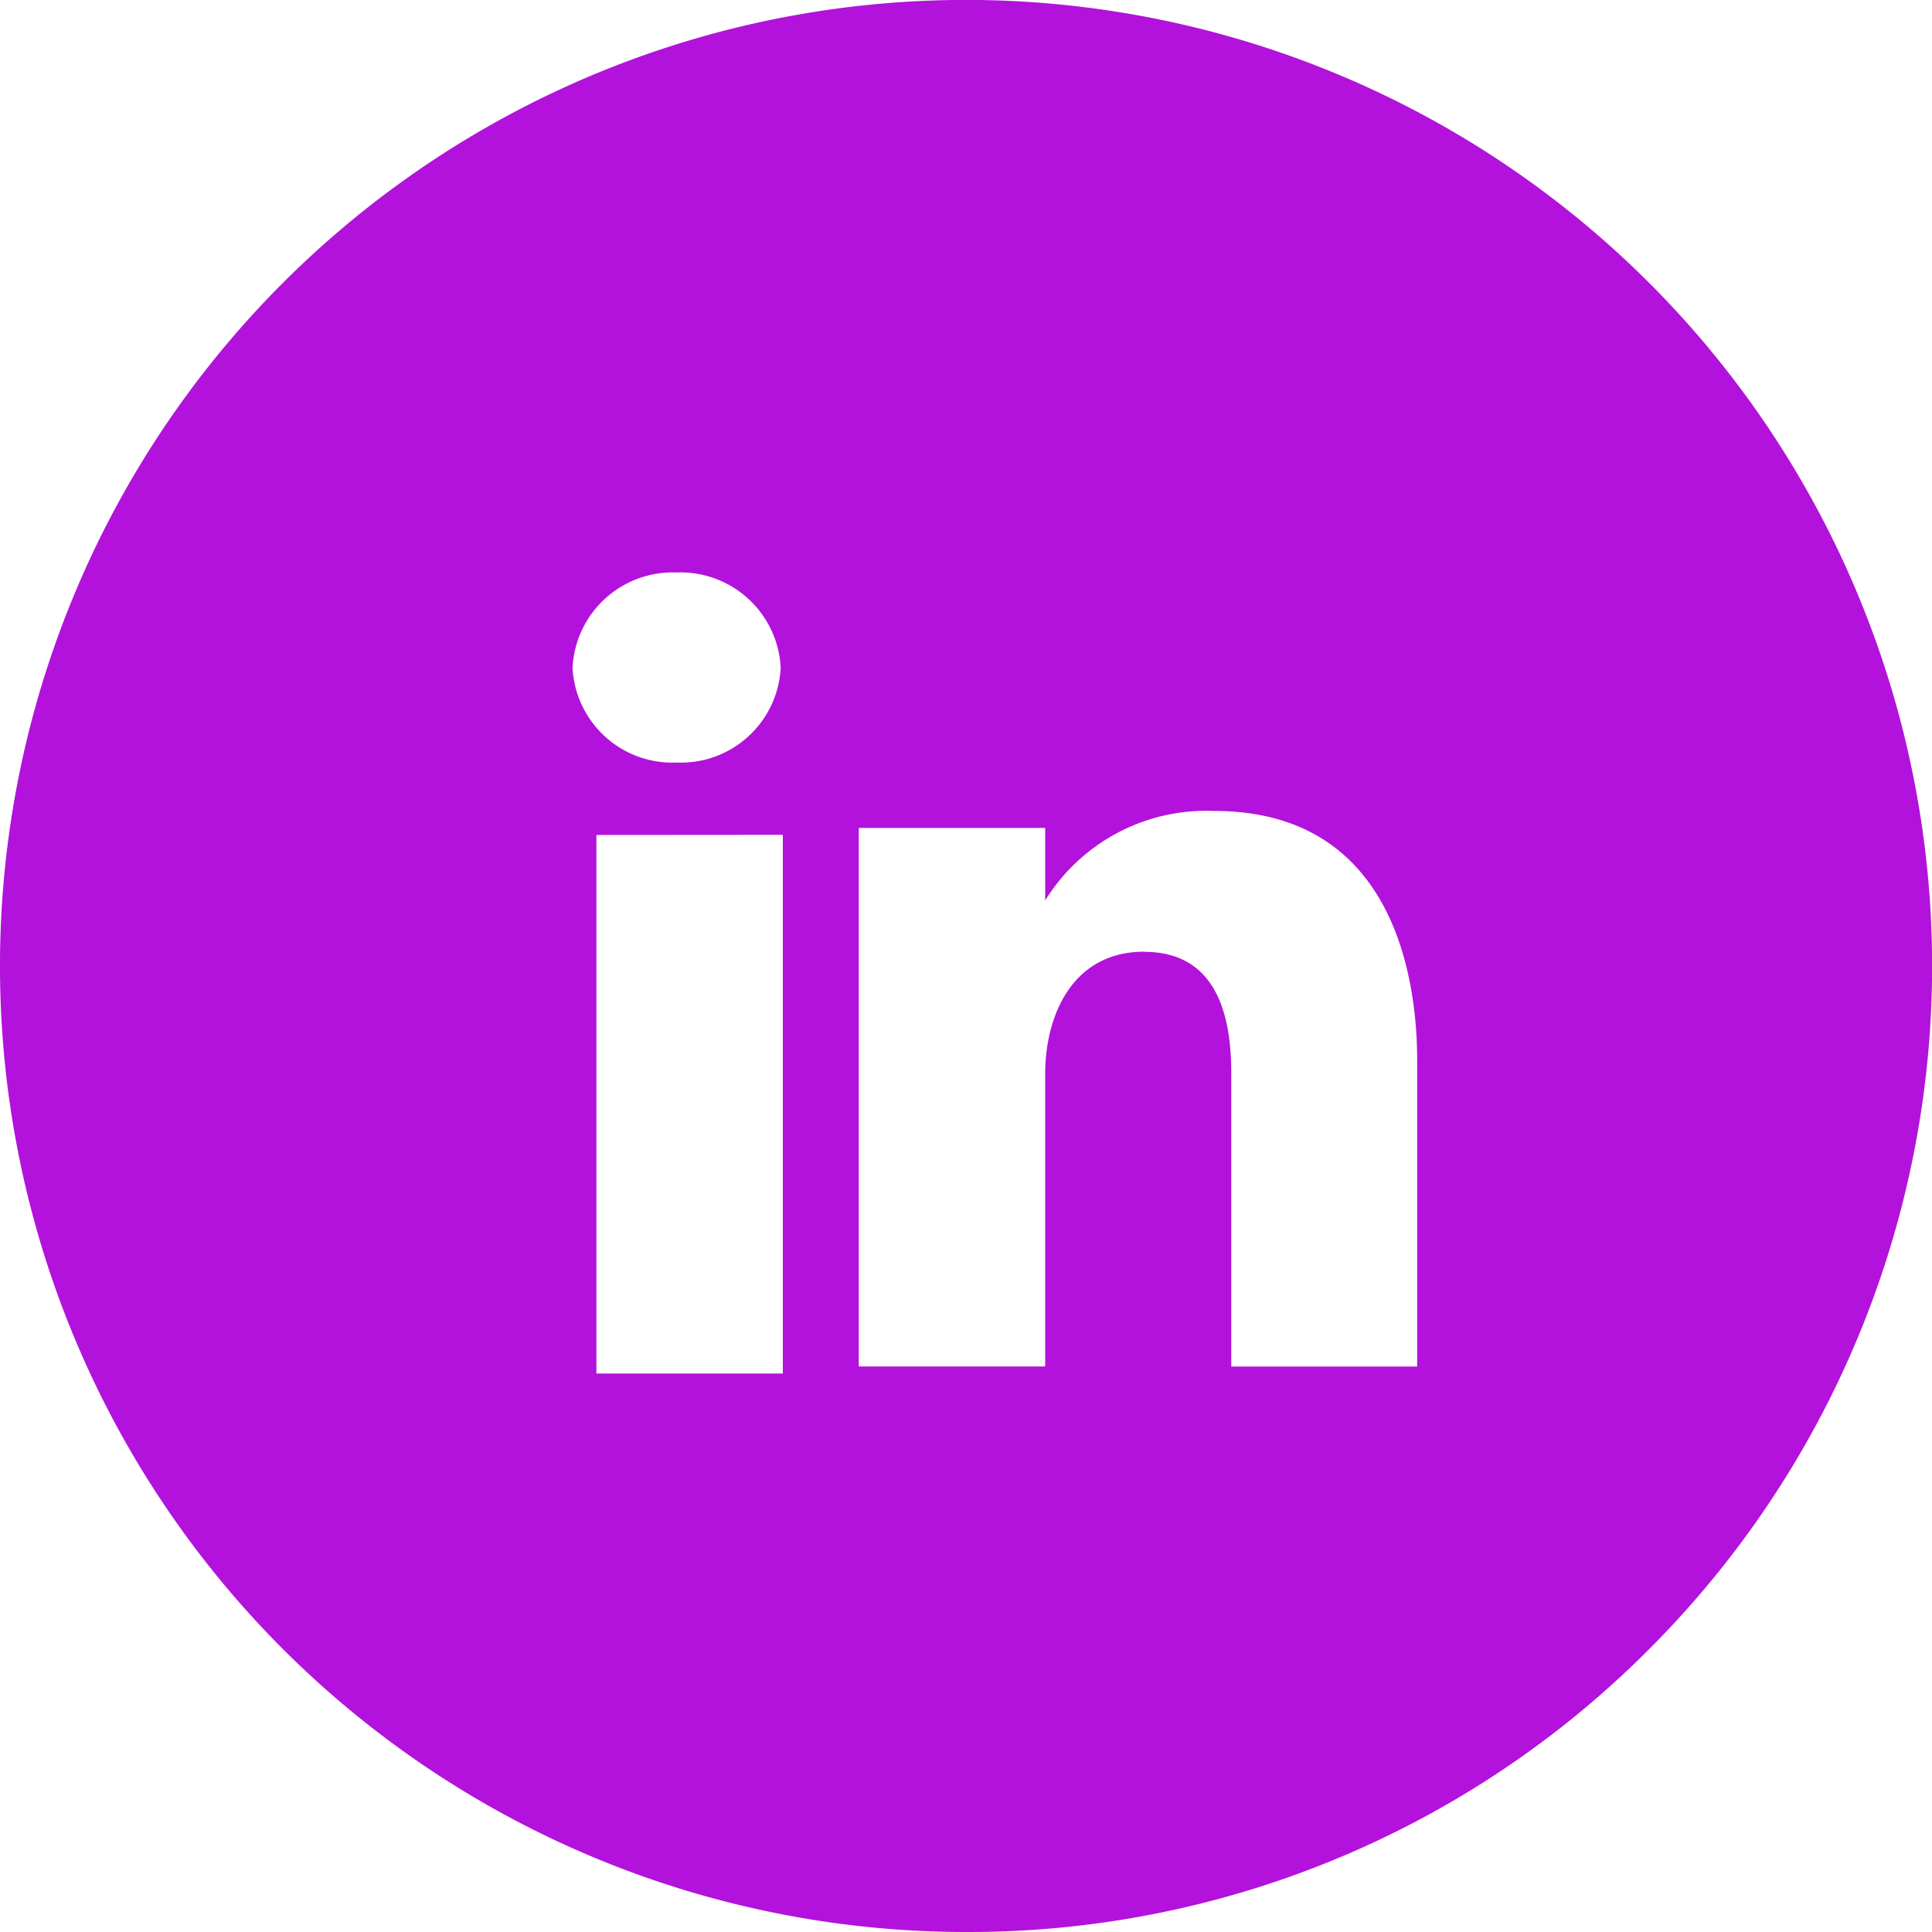 <svg xmlns="http://www.w3.org/2000/svg" width="26.945" height="26.945" viewBox="0 0 26.945 26.945">
  <path id="linkedin" d="M13.473,26.945a13.473,13.473,0,0,1-9.527-23A13.473,13.473,0,0,1,23,23,13.384,13.384,0,0,1,13.473,26.945Zm-5.155-15.3v7.511h2.6V11.643Zm7.641,1.63c.805,0,1.213.566,1.213,1.683v4.1h2.593V14.788c0-1.046-.276-3.478-2.832-3.478a2.642,2.642,0,0,0-2.356,1.248V11.547h-2.6v7.511h2.6V14.977C14.576,14.191,14.938,13.273,15.959,13.273ZM9.437,7.984A1.4,1.4,0,0,0,7.985,9.31a1.394,1.394,0,0,0,1.452,1.325A1.394,1.394,0,0,0,10.888,9.31,1.4,1.4,0,0,0,9.437,7.984Z" fill="#b212db"/>
</svg>
